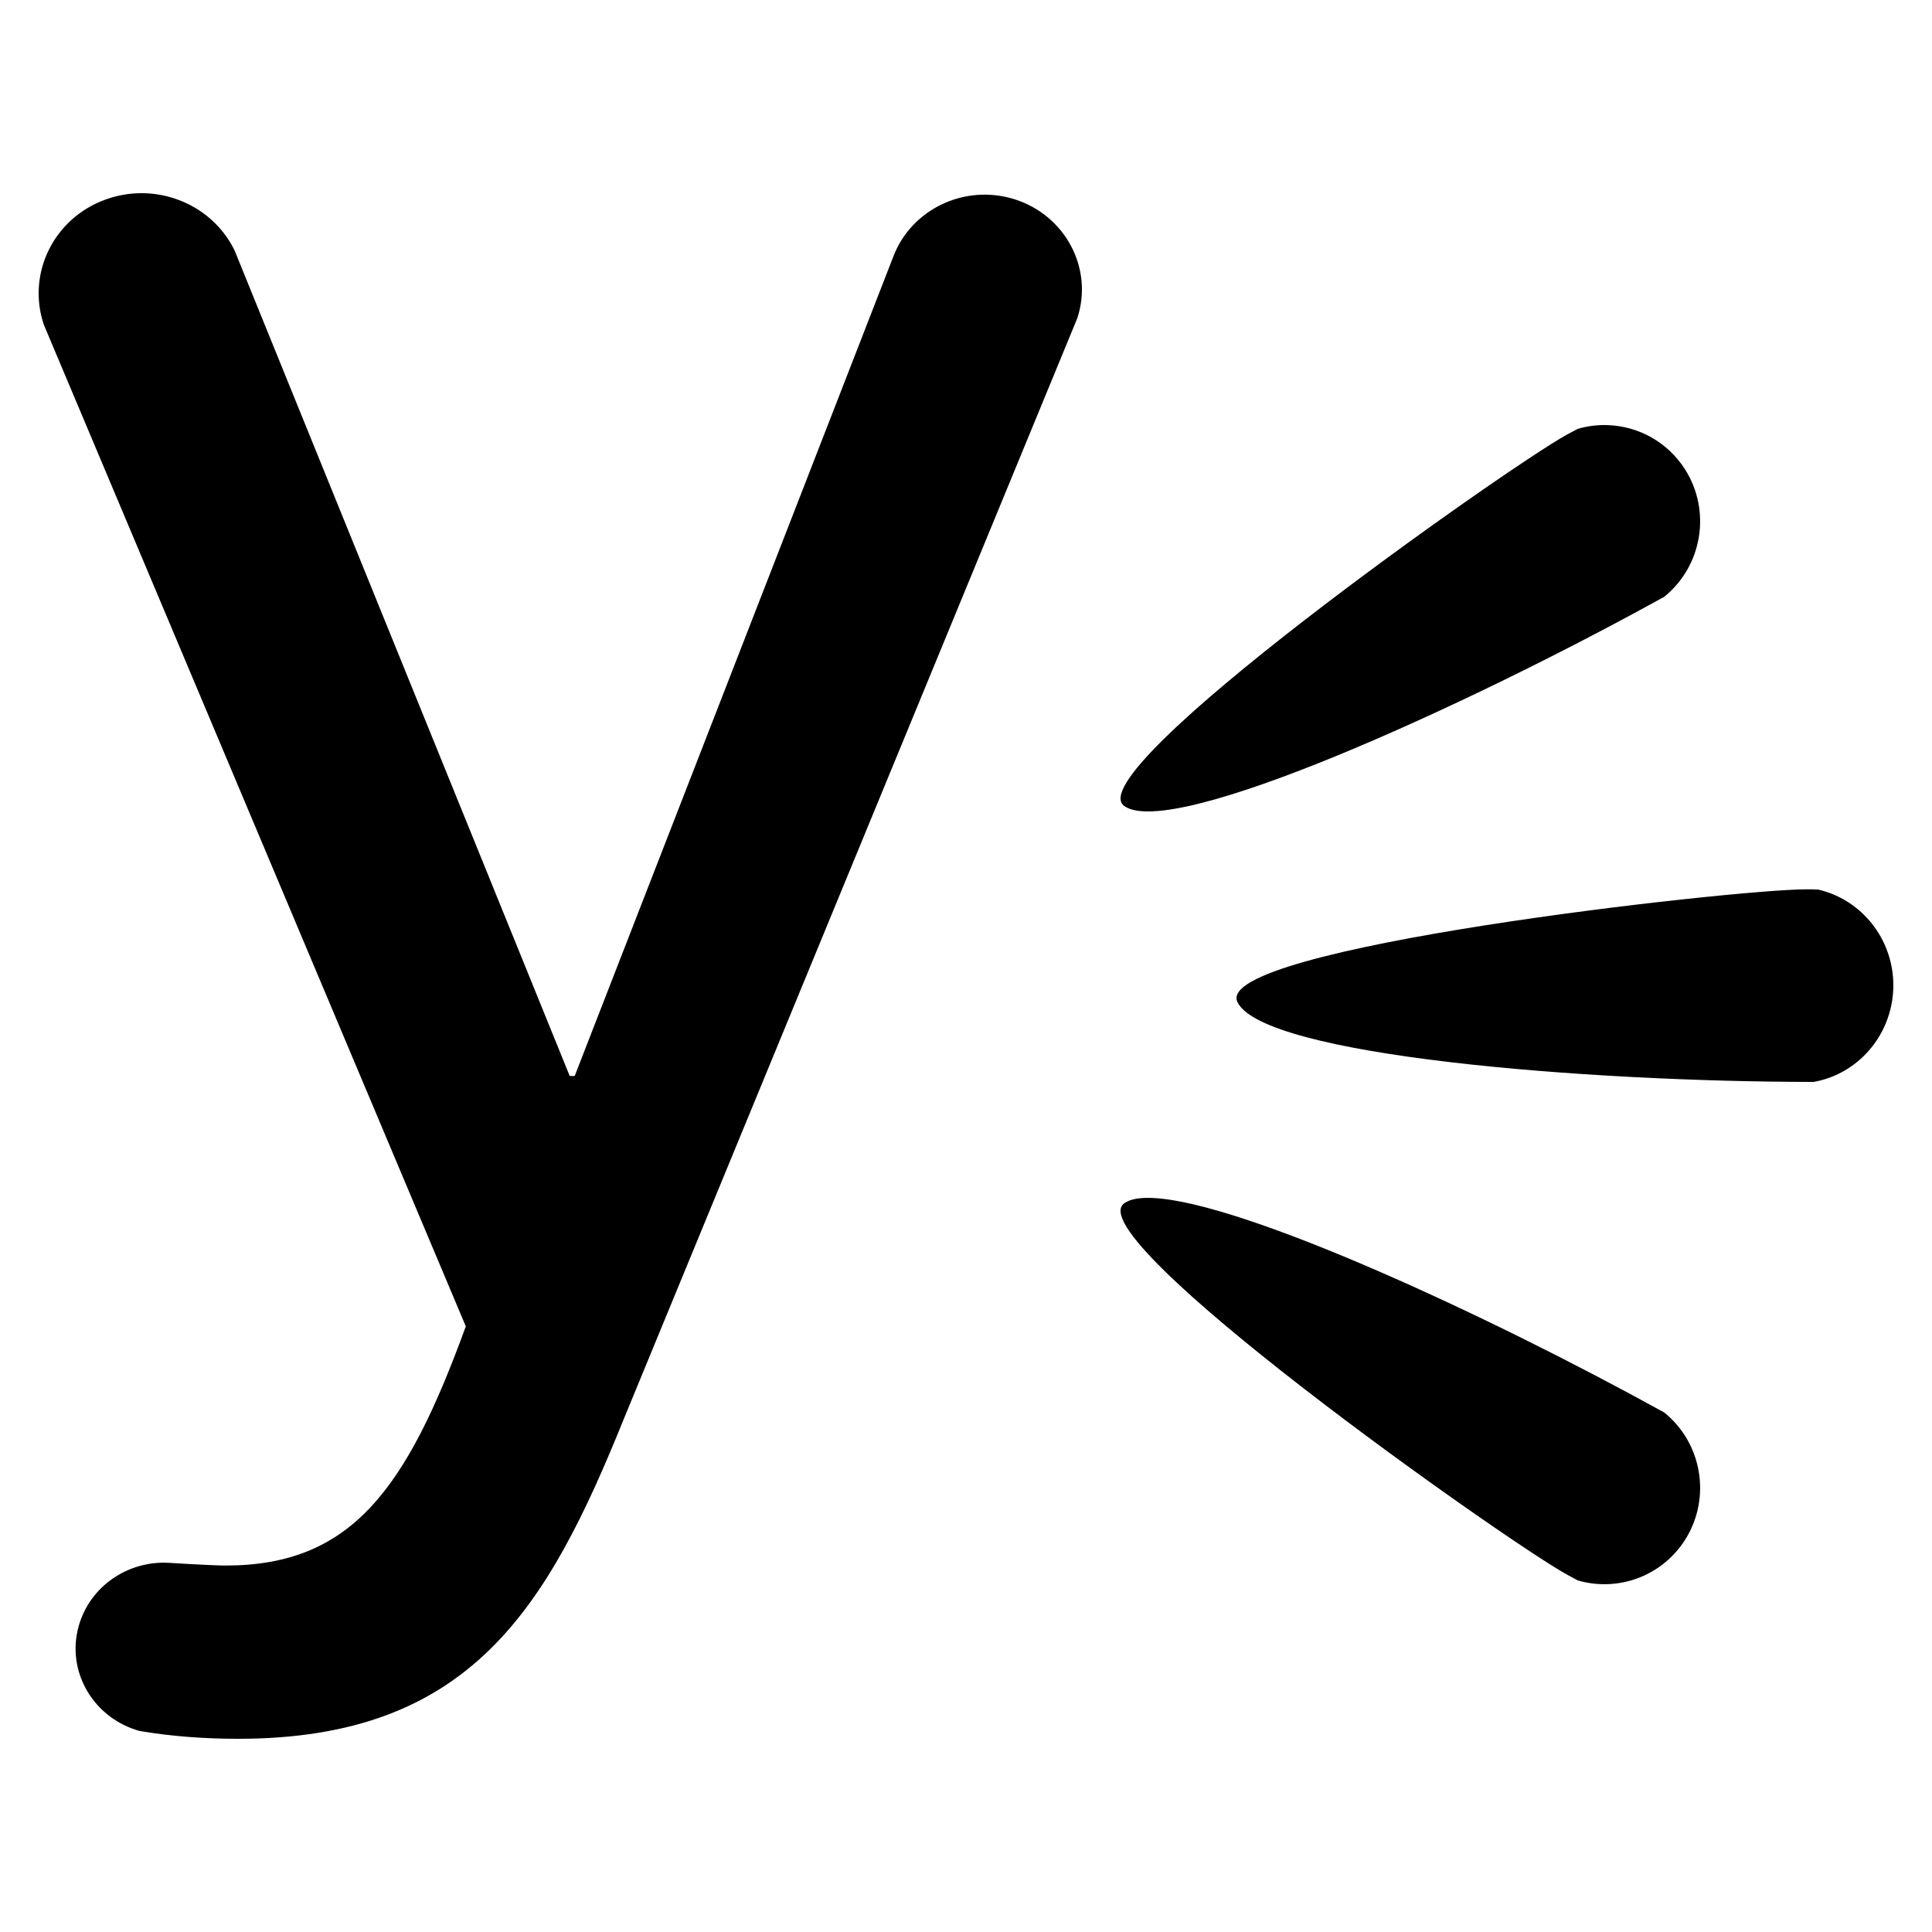 <?xml version="1.0"?><svg xmlns="http://www.w3.org/2000/svg"  viewBox="0 0 50 50" width="50px" height="50px">    <path d="M 3.719 5 C 3.389 4.993 3.052 5.047 2.725 5.166 C 1.382 5.656 0.692 7.085 1.133 8.4 L 12.055 34.326 C 10.521 38.541 9.101 40.516 5.838 40.516 C 5.523 40.516 4.425 40.451 4.354 40.445 C 3.301 40.392 2.318 41.061 2.035 42.09 C 1.71 43.26 2.416 44.464 3.611 44.797 C 4.476 44.945 5.364 45 6.16 45 C 12.174 45 14.162 41.631 16.148 36.713 L 27.881 8.234 C 28.304 6.944 27.566 5.564 26.248 5.154 C 24.953 4.753 23.581 5.421 23.117 6.645 L 14.873 27.846 L 14.744 27.846 L 6.072 6.484 C 5.633 5.578 4.707 5.021 3.719 5 z M 41.613 11.002 C 41.352 10.992 41.087 11.024 40.83 11.1 C 40.74 11.147 40.647 11.196 40.547 11.25 C 38.911 12.16 27.849 19.978 29.098 20.861 C 30.339 21.736 37.902 18.302 43.07 15.445 C 44.048 14.656 44.298 13.233 43.609 12.148 C 43.153 11.432 42.397 11.031 41.613 11.002 z M 46.727 23.016 C 44.849 23.02 31.347 24.53 32.025 25.934 C 32.7 27.323 41.013 27.997 46.938 28 C 48.179 27.78 49.079 26.635 48.994 25.326 C 48.914 24.177 48.098 23.258 47.049 23.021 C 46.947 23.016 46.839 23.016 46.727 23.016 z M 29.842 31.004 C 29.506 30.988 29.253 31.029 29.098 31.139 C 27.849 32.02 38.912 39.84 40.549 40.748 C 40.649 40.803 40.74 40.852 40.83 40.9 C 41.858 41.202 42.999 40.806 43.609 39.852 C 44.297 38.766 44.049 37.344 43.07 36.555 C 38.547 34.056 32.191 31.114 29.842 31.004 z"/></svg>